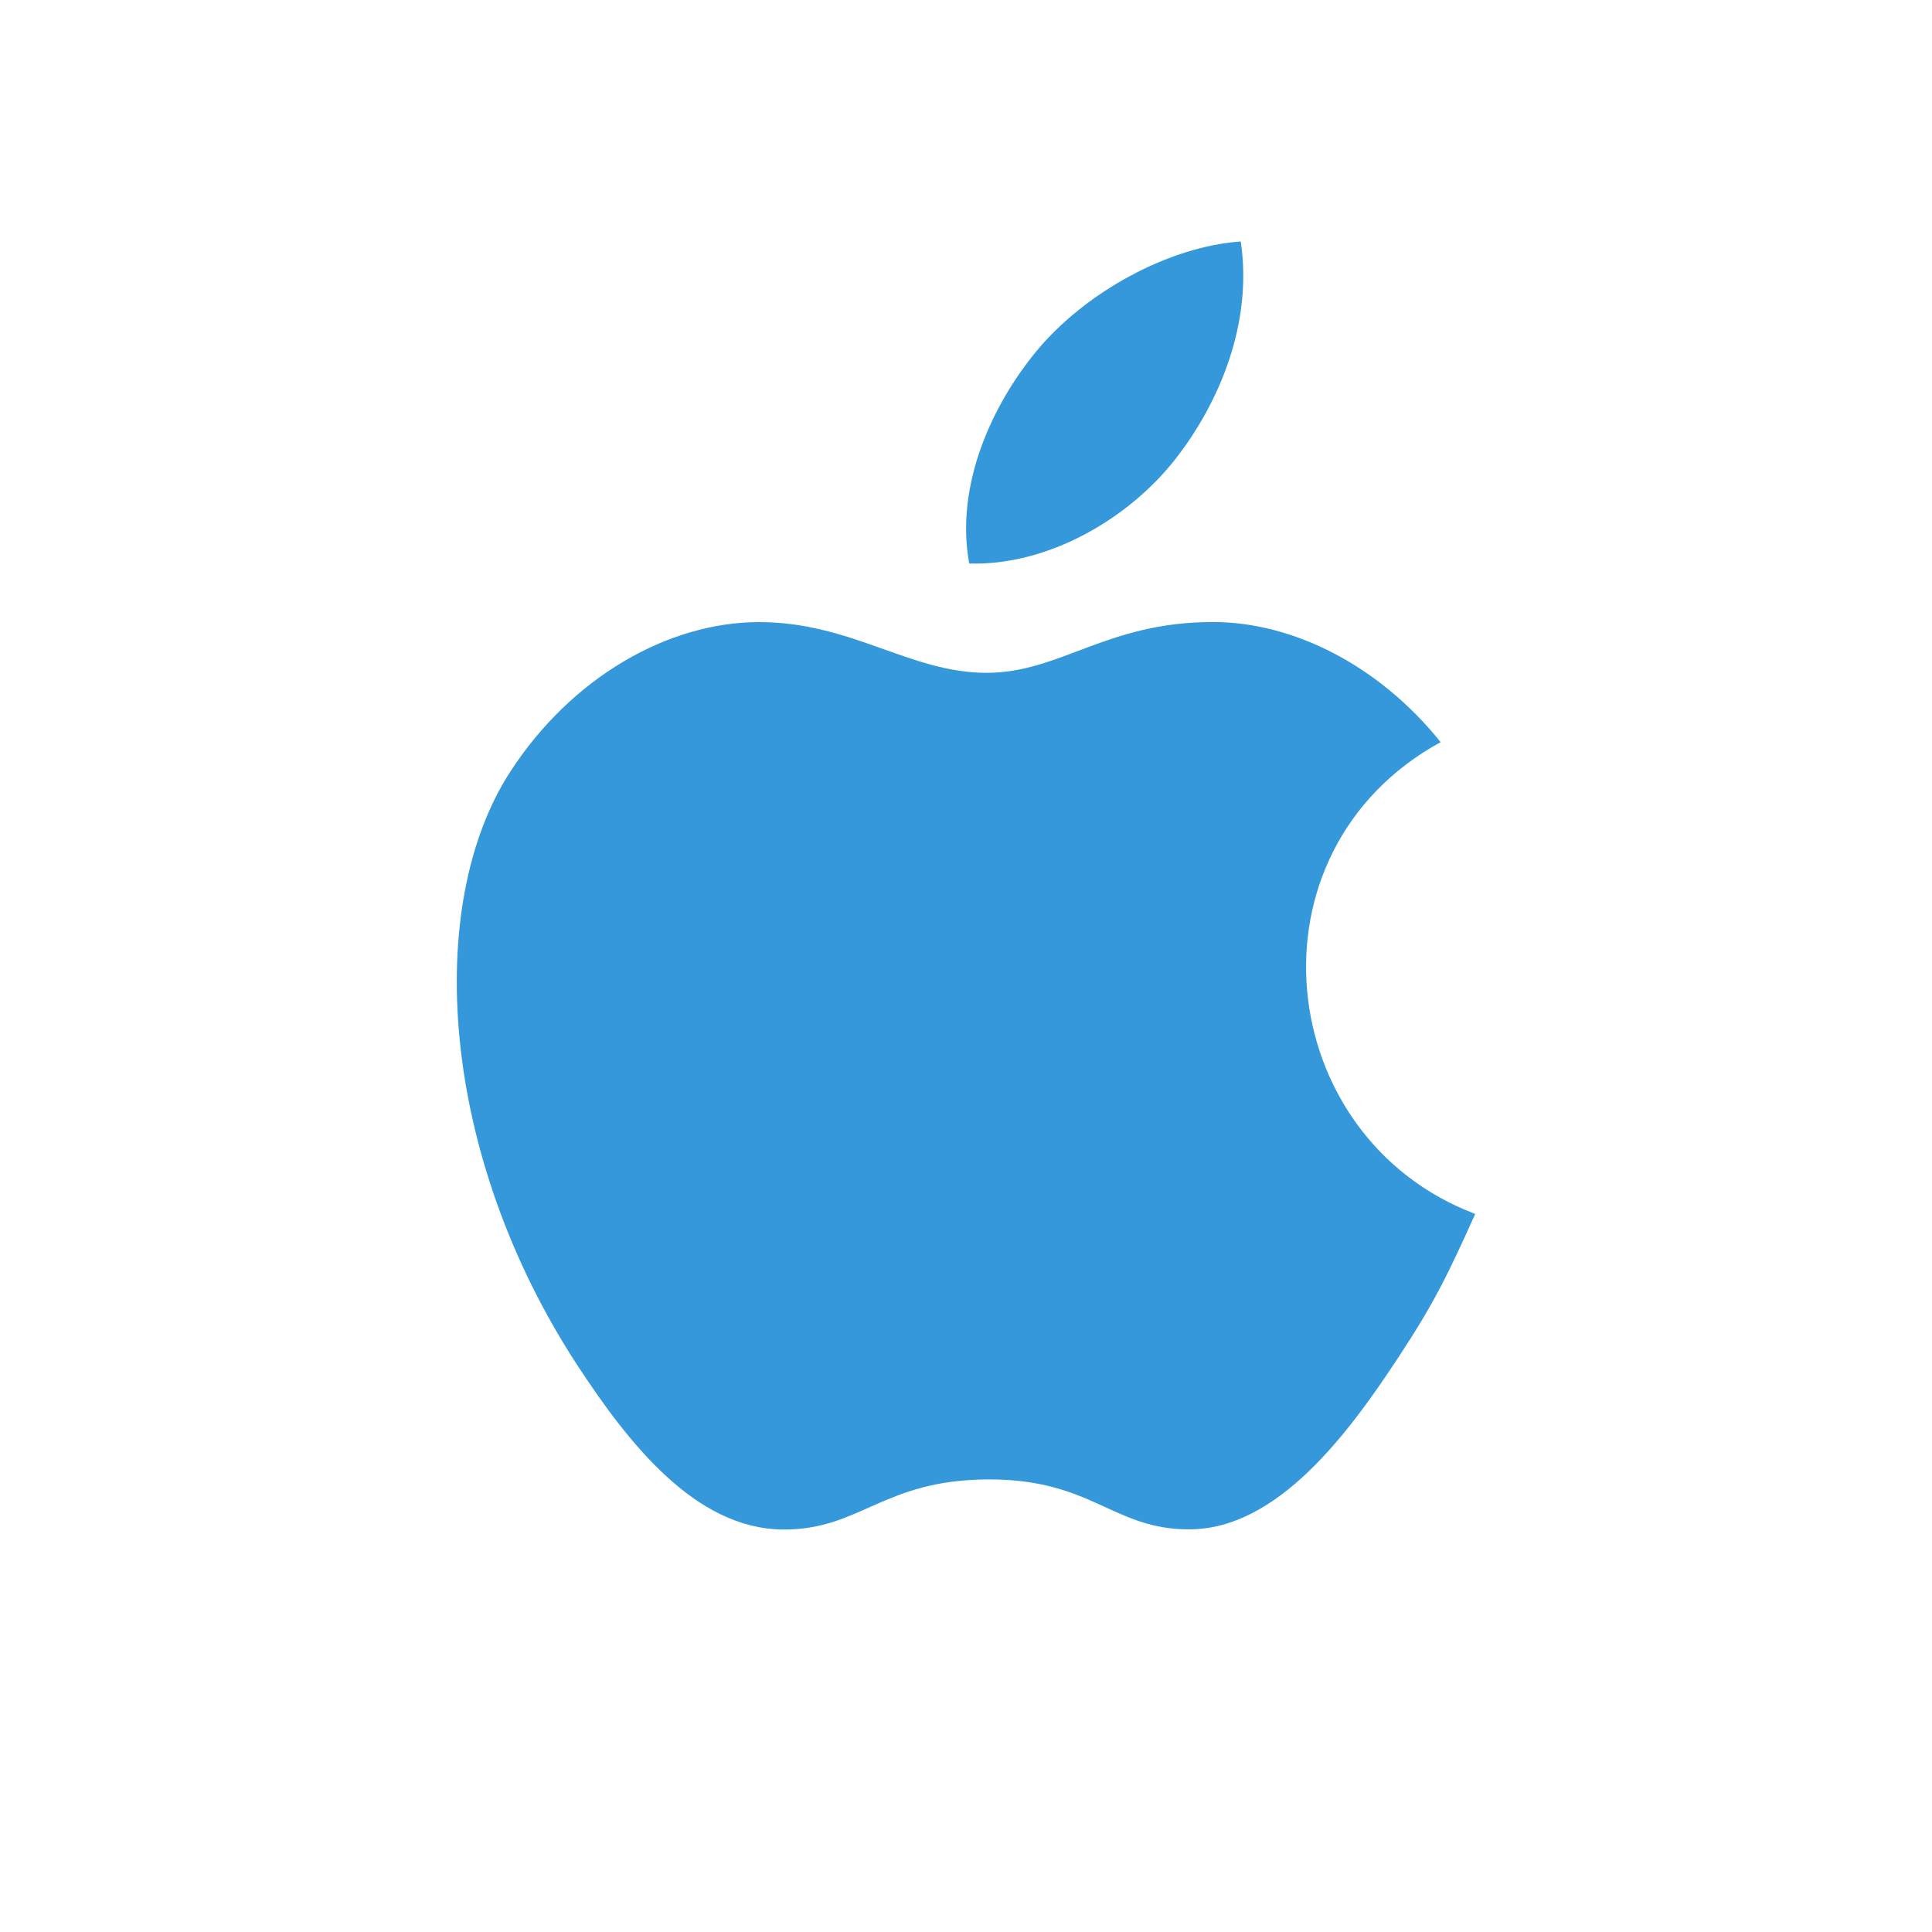 <?xml version="1.0" encoding="UTF-8"?>
<svg width="24px" height="24px" viewBox="0 0 24 24" version="1.1" xmlns="http://www.w3.org/2000/svg" xmlns:xlink="http://www.w3.org/1999/xlink">
    <!-- Generator: Sketch 52.6 (67491) - http://www.bohemiancoding.com/sketch -->
    <title>icon/platform/apple-blue</title>
    <desc>Created with Sketch.</desc>
    <g id="icon/platform/apple-blue" stroke="none" stroke-width="1" fill="none" fill-rule="evenodd">
        <path d="M18.326,15.08 C17.98,15.846 17.815,16.188 17.369,16.865 C16.748,17.81 15.873,18.988 14.788,18.998 C13.824,19.007 13.576,18.371 12.268,18.378 C10.96,18.385 10.686,19.009 9.722,19 C8.637,18.99 7.808,17.927 7.186,16.981 C5.45,14.337 5.268,11.235 6.339,9.586 C7.1,8.413 8.301,7.728 9.431,7.728 C10.581,7.728 11.303,8.358 12.254,8.358 C13.176,8.358 13.738,7.727 15.068,7.727 C16.073,7.727 17.138,8.274 17.896,9.219 C15.411,10.582 15.815,14.131 18.326,15.08 Z" id="Shape" fill="#3498DB" fill-rule="nonzero"></path>
        <path d="M14.604,5.699 C15.15,4.999 15.564,4.01 15.413,3 C14.522,3.061 13.48,3.628 12.871,4.367 C12.319,5.038 11.863,6.033 12.04,7 C13.013,7.03 14.019,6.449 14.604,5.699 Z" id="Shape" fill="#3498DB" fill-rule="nonzero"></path>
    </g>
</svg>